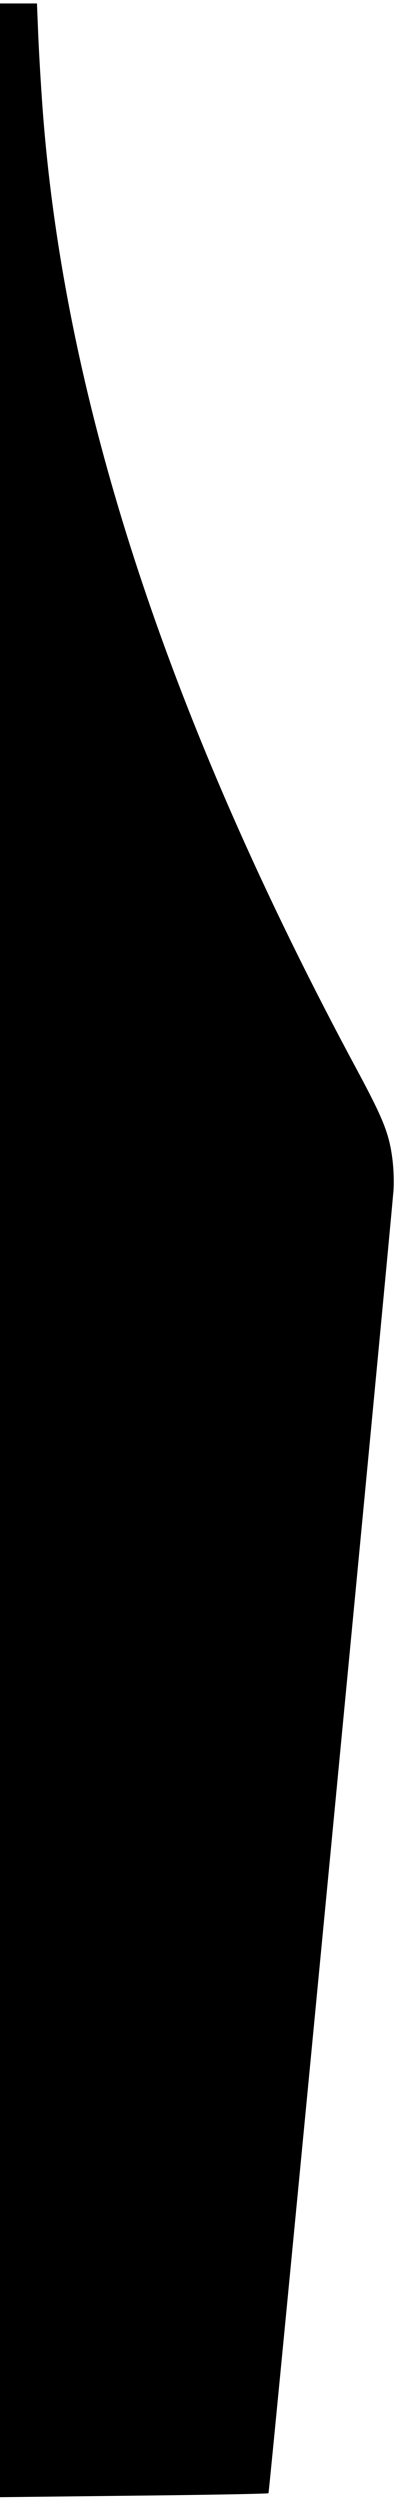 <?xml version="1.0" encoding="UTF-8" standalone="yes"?>
<svg version="1.0" xmlns="http://www.w3.org/2000/svg" width="55.372mm" height="350.603mm" viewBox="0 0 210 1326" preserveAspectRatio="xMidYMid meet">
  <g transform="translate(0,1326) scale(0.1,-0.1)" fill="#000000" stroke="none">
    <path d="M0 6629 l0 -6632 713 8 c391 4 715 10 718 13 5 6 652 6739 666 6927
3 44 1 118 -5 165 -17 137 -48 215 -185 470 -1013 1879 -1568 3573 -1681 5135
-8 110 -18 278 -22 373 l-7 172 -98 0 -99 0 0 -6631z"/>
  </g>
</svg>